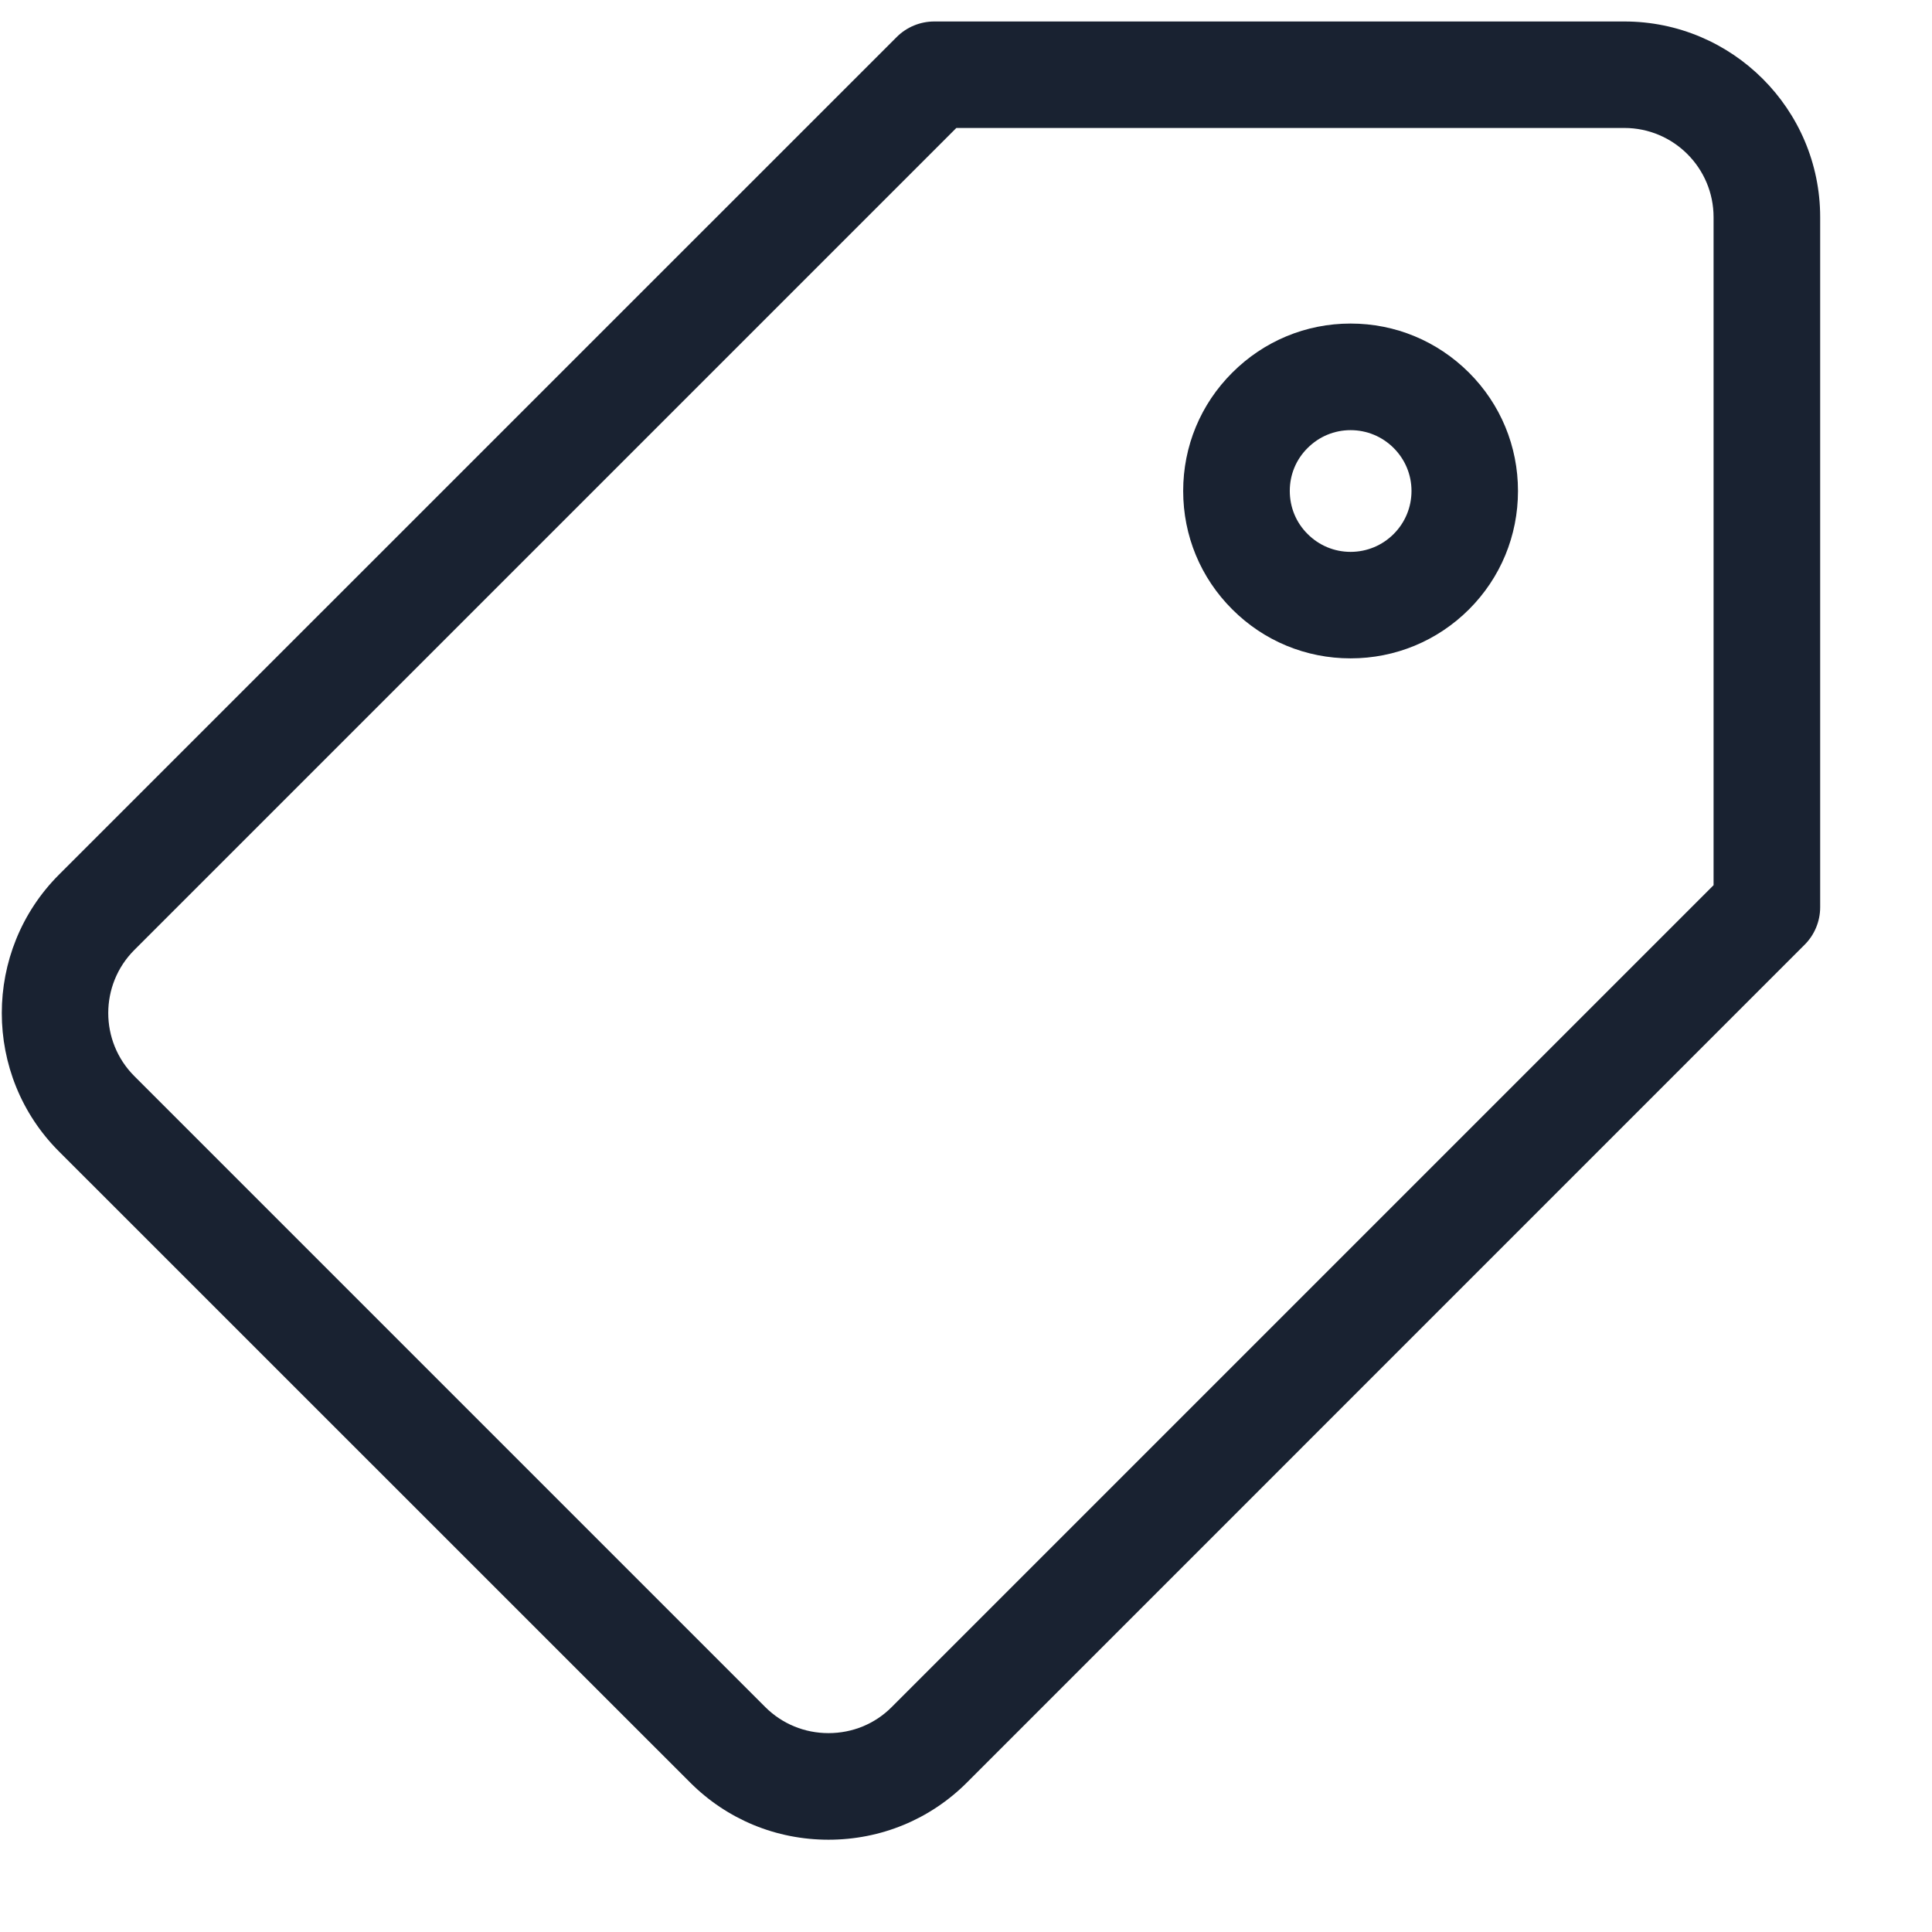 <?xml version="1.0" encoding="UTF-8" standalone="no"?><!DOCTYPE svg PUBLIC "-//W3C//DTD SVG 1.1//EN" "http://www.w3.org/Graphics/SVG/1.1/DTD/svg11.dtd"><svg width="100%" height="100%" viewBox="0 0 17 17" version="1.1" xmlns="http://www.w3.org/2000/svg" xmlns:xlink="http://www.w3.org/1999/xlink" xml:space="preserve" xmlns:serif="http://www.serif.com/" style="fill-rule:evenodd;clip-rule:evenodd;stroke-linejoin:round;stroke-miterlimit:2;"><g><path d="M14.293,0.189l-6.072,0c-0.124,0 -0.243,0.049 -0.331,0.137l-7.371,7.37c-0.671,0.672 -0.671,1.765 0,2.436l5.554,5.553c0.324,0.324 0.756,0.503 1.217,0.503l0,0c0.461,0 0.894,-0.179 1.218,-0.503l7.37,-7.371c0.088,-0.087 0.138,-0.207 0.138,-0.331l0,-6.072c0,-0.95 -0.773,-1.722 -1.723,-1.722Zm0.785,7.6l-7.233,7.233c-0.147,0.147 -0.344,0.228 -0.555,0.228c-0.21,0 -0.407,-0.081 -0.555,-0.228l-5.553,-5.553c-0.306,-0.306 -0.306,-0.804 0,-1.11l7.233,-7.233l5.878,0c0.433,0 0.785,0.352 0.785,0.785l0,5.878Z" style="fill:#192231;fill-rule:nonzero;"/><path d="M11.884,2.847c-0.393,0 -0.763,0.154 -1.041,0.432c-0.279,0.278 -0.432,0.648 -0.432,1.041c0,0.394 0.153,0.764 0.432,1.042c0.278,0.278 0.648,0.431 1.041,0.431c0.393,0 0.763,-0.153 1.042,-0.431c0.278,-0.278 0.431,-0.648 0.431,-1.042c0,-0.393 -0.153,-0.763 -0.431,-1.041c-0.279,-0.278 -0.648,-0.432 -1.042,-0.432Zm0.379,1.852c-0.101,0.101 -0.236,0.157 -0.379,0.157c-0.143,0 -0.277,-0.056 -0.378,-0.157c-0.102,-0.101 -0.157,-0.236 -0.157,-0.379c0,-0.143 0.055,-0.277 0.157,-0.378c0.101,-0.101 0.235,-0.157 0.378,-0.157c0.143,0 0.278,0.056 0.379,0.157c0.101,0.101 0.157,0.235 0.157,0.378c0,0.143 -0.056,0.278 -0.157,0.379Z" style="fill:#192231;fill-rule:nonzero;"/></g></svg>